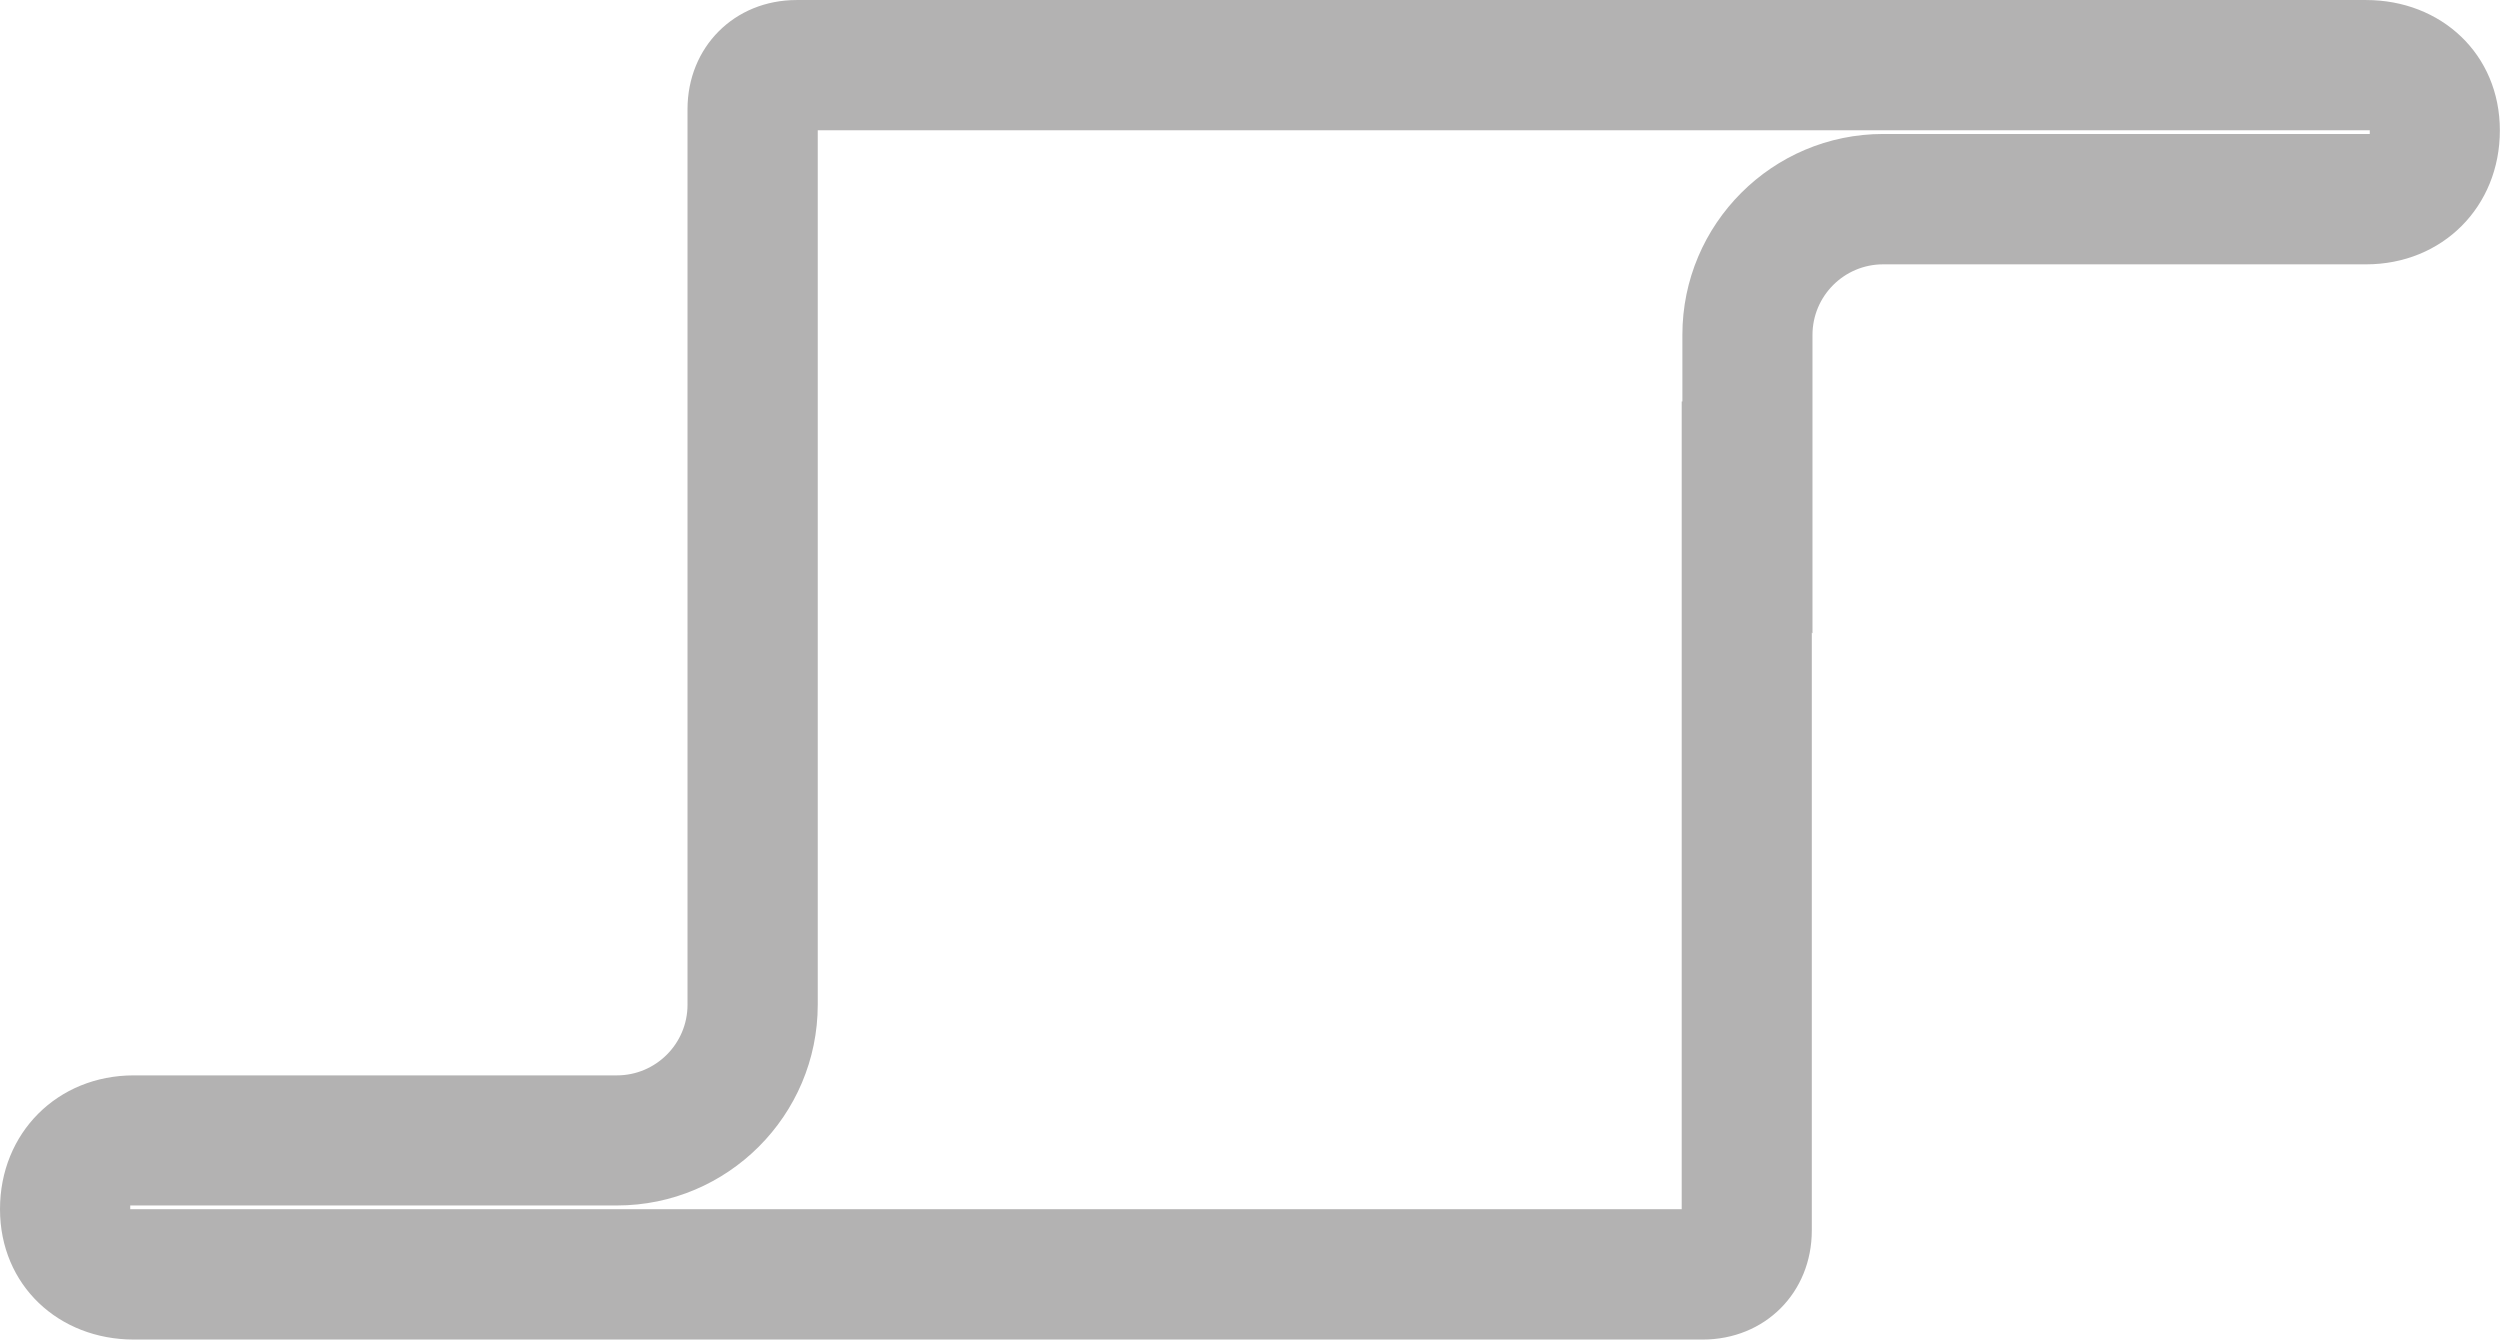 <?xml version="1.0" encoding="UTF-8"?>
<svg id="Layer_1" data-name="Layer 1" xmlns="http://www.w3.org/2000/svg" width="64.33mm" height="34.47mm" viewBox="0 0 182.36 97.71">
  <defs>
    <style>
      .cls-1 {
        fill: #b3b2b2;
      }
    </style>
  </defs>
  <path class="cls-1" d="M172.6,0H58.11c-4.54,0-7.96,3.43-7.96,7.97V73.29c0,2.84-2.31,5.15-5.15,5.15H9.76c-5.57,0-9.76,4.2-9.76,9.76s4.29,9.51,9.76,9.51H124.2c4.54,0,7.96-3.42,7.96-7.96V46.14l.05,.06V24.43c0-2.84,2.31-5.15,5.15-5.15h35.23c5.57,0,9.76-4.2,9.76-9.77s-4.29-9.51-9.76-9.51Zm.26,9.5v.27h-35.49c-8.08,0-14.65,6.57-14.65,14.65v4.86h-.05s0,58.92,0,58.92H9.5v-.27H45c8.08,0,14.65-6.57,14.65-14.65V9.5h113.22Z"/>
</svg>